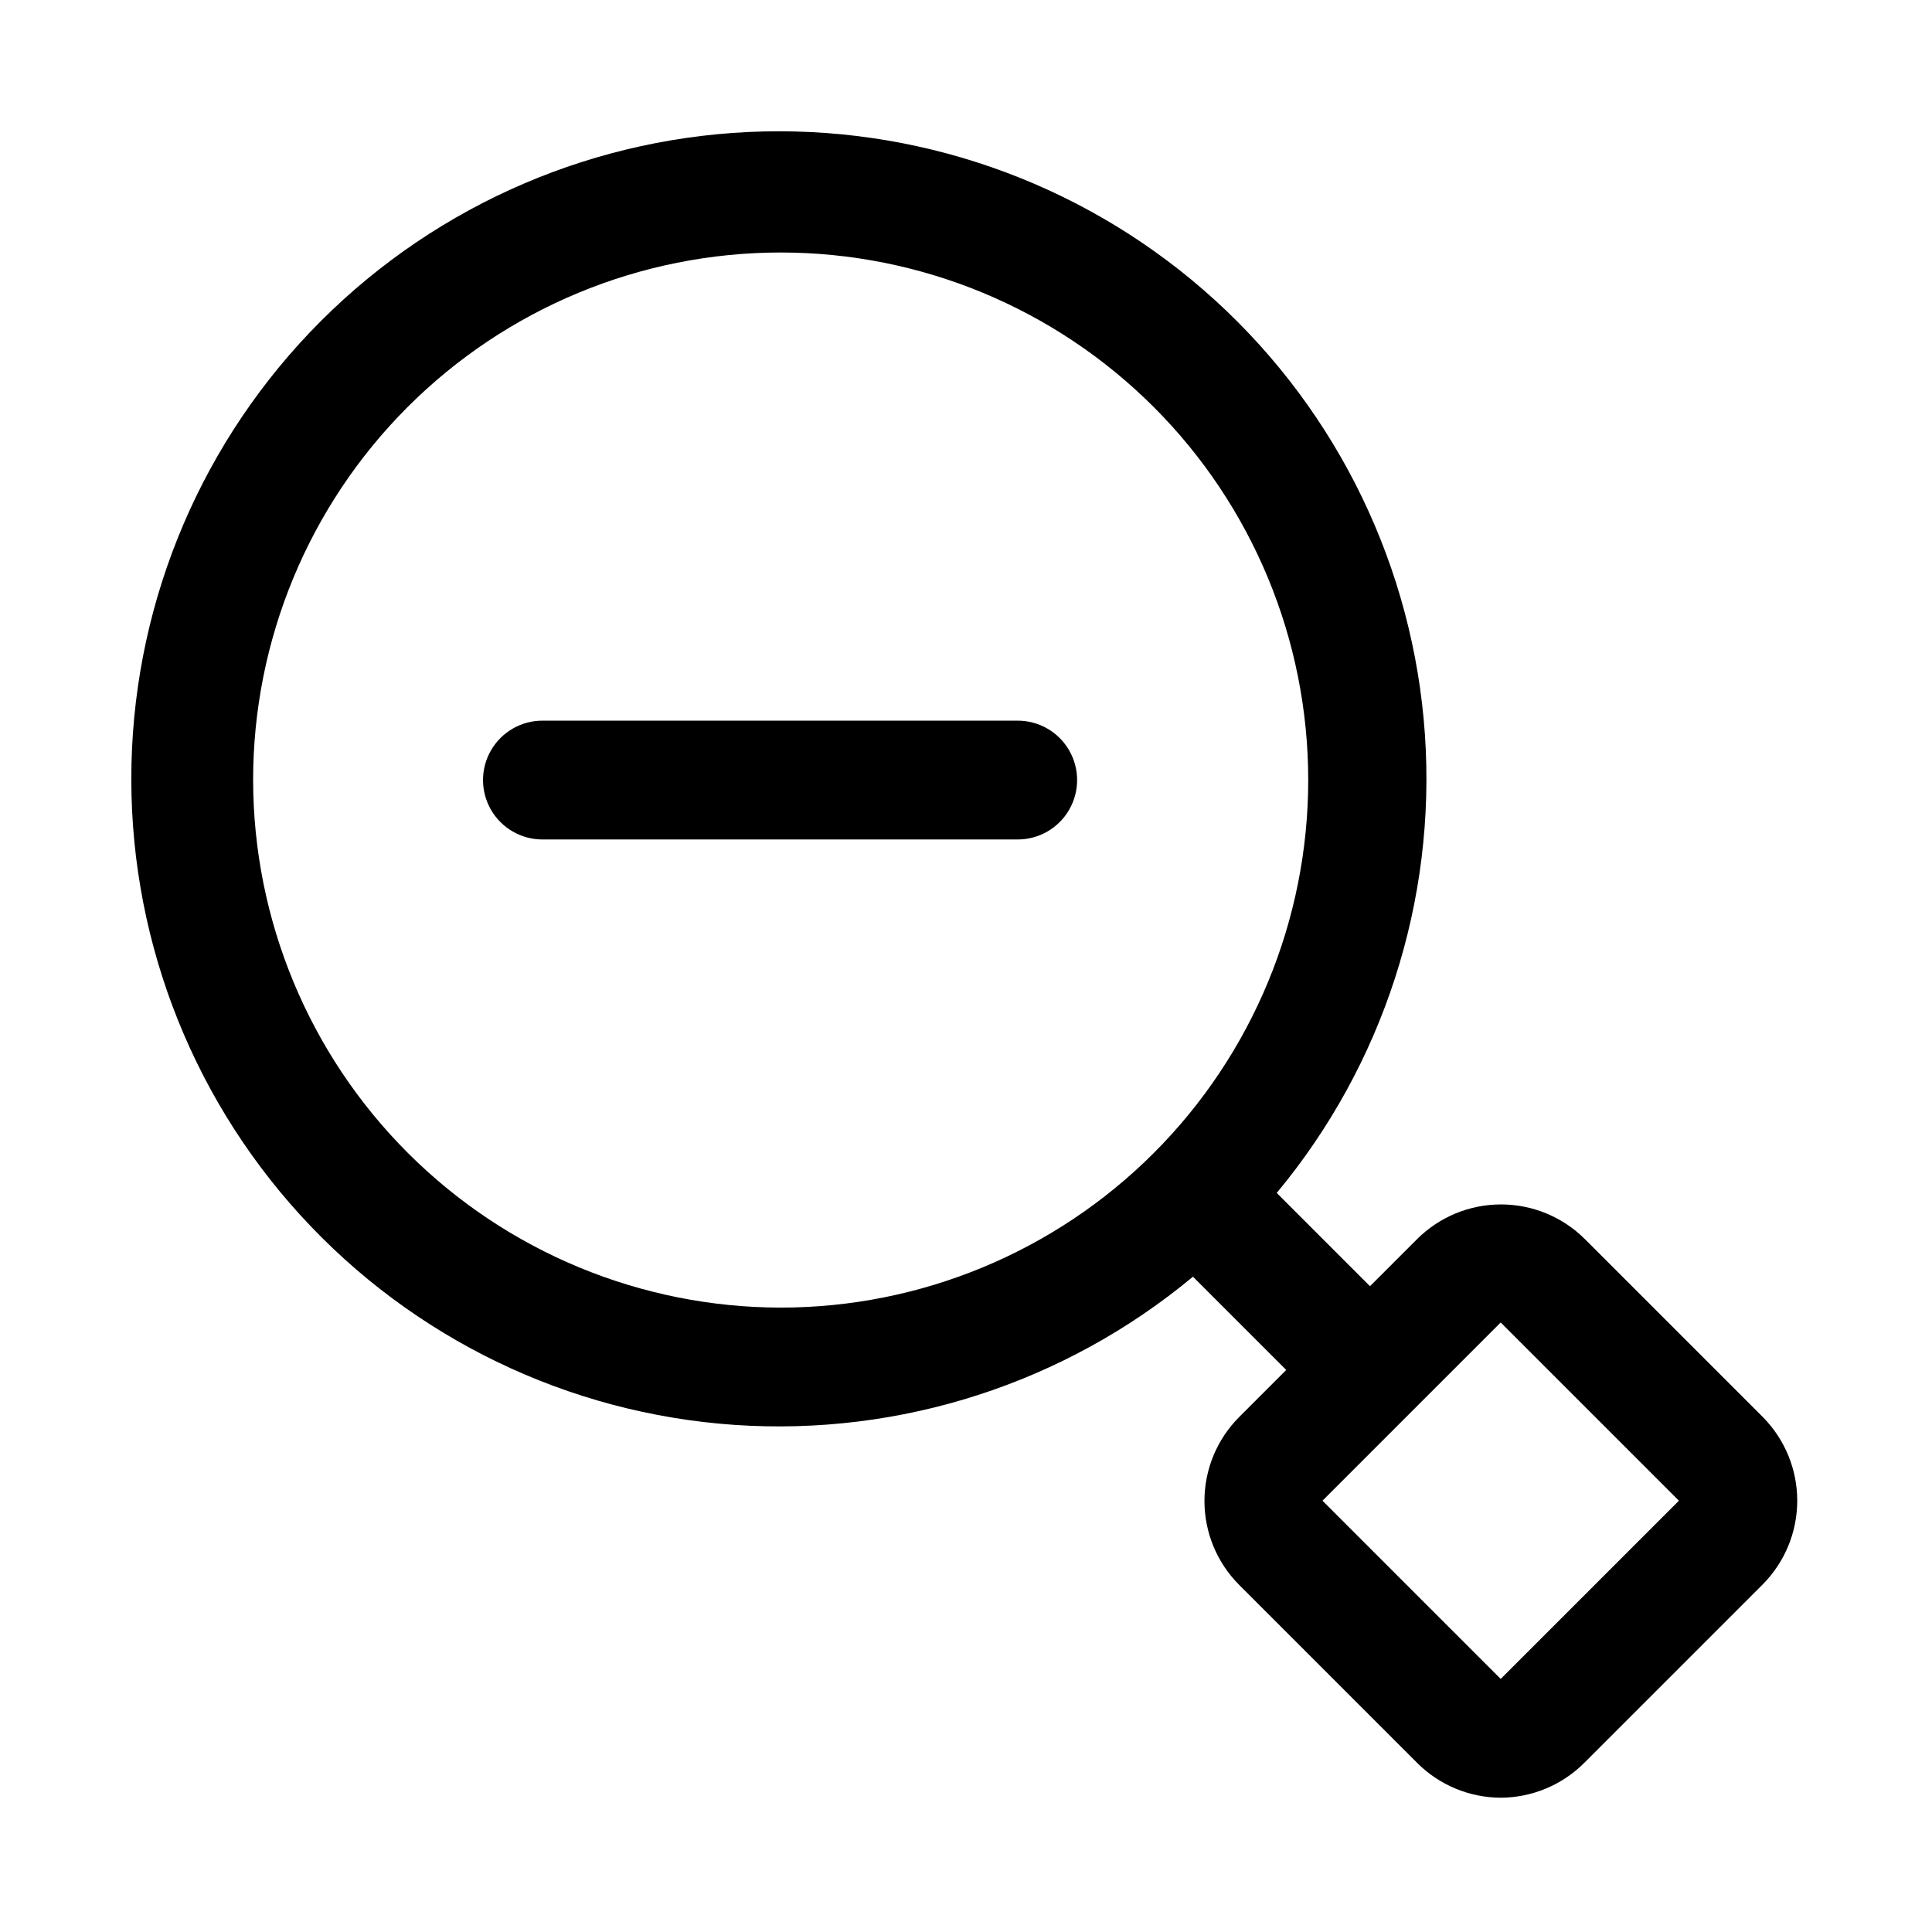 <?xml version="1.0" encoding="UTF-8"?>
<!-- Uploaded to: SVG Find, www.svgrepo.com, Generator: SVG Find Mixer Tools -->
<svg fill="#000000" width="800px" height="800px" version="1.1" viewBox="144 144 512 512" xmlns="http://www.w3.org/2000/svg">
 <g>
  <path d="m611.29 519.65-47.23-47.23h-0.004c-5.906-5.914-13.918-9.234-22.277-9.234-8.355 0-16.371 3.32-22.277 9.234l-12.438 12.438-24.719-24.719c28.234-33.945 42.297-77.469 39.27-121.52-3.031-44.047-22.926-85.234-55.543-114.99-32.617-29.762-75.453-45.801-119.59-44.793-44.141 1.012-86.195 19-117.42 50.219-31.219 31.223-49.207 73.277-50.219 117.42-1.008 44.141 15.031 86.977 44.793 119.59 29.758 32.617 70.945 52.512 114.99 55.543 44.051 3.027 87.574-11.035 121.52-39.27l24.719 24.719-12.438 12.438c-5.914 5.906-9.234 13.922-9.234 22.277 0 8.359 3.32 16.371 9.234 22.277l47.23 47.23v0.004c5.867 5.816 13.781 9.094 22.043 9.129 8.336-0.035 16.32-3.375 22.199-9.289l47.23-47.23c5.84-5.871 9.129-13.809 9.16-22.09 0.027-8.277-3.207-16.238-9-22.152zm-400.21-168.93c0-37.078 14.73-72.641 40.949-98.859s61.777-40.945 98.859-40.945c37.078 0 72.637 14.727 98.855 40.945s40.949 61.781 40.949 98.859-14.73 72.641-40.949 98.859-61.777 40.949-98.855 40.949c-37.066-0.043-72.605-14.785-98.812-40.996-26.211-26.207-40.953-61.746-40.996-98.812zm330.62 238.21-47.23-47.23 47.23-47.23 47.23 47.23zm47.23-47.23 11.18 11.18z"/>
  <path d="m413.7 334.98h-125.95c-5.625 0-10.82 3-13.633 7.871s-2.812 10.871 0 15.742c2.812 4.875 8.008 7.875 13.633 7.875h125.95c5.625 0 10.824-3 13.637-7.875 2.812-4.871 2.812-10.871 0-15.742s-8.012-7.871-13.637-7.871z"/>
 </g>
</svg>